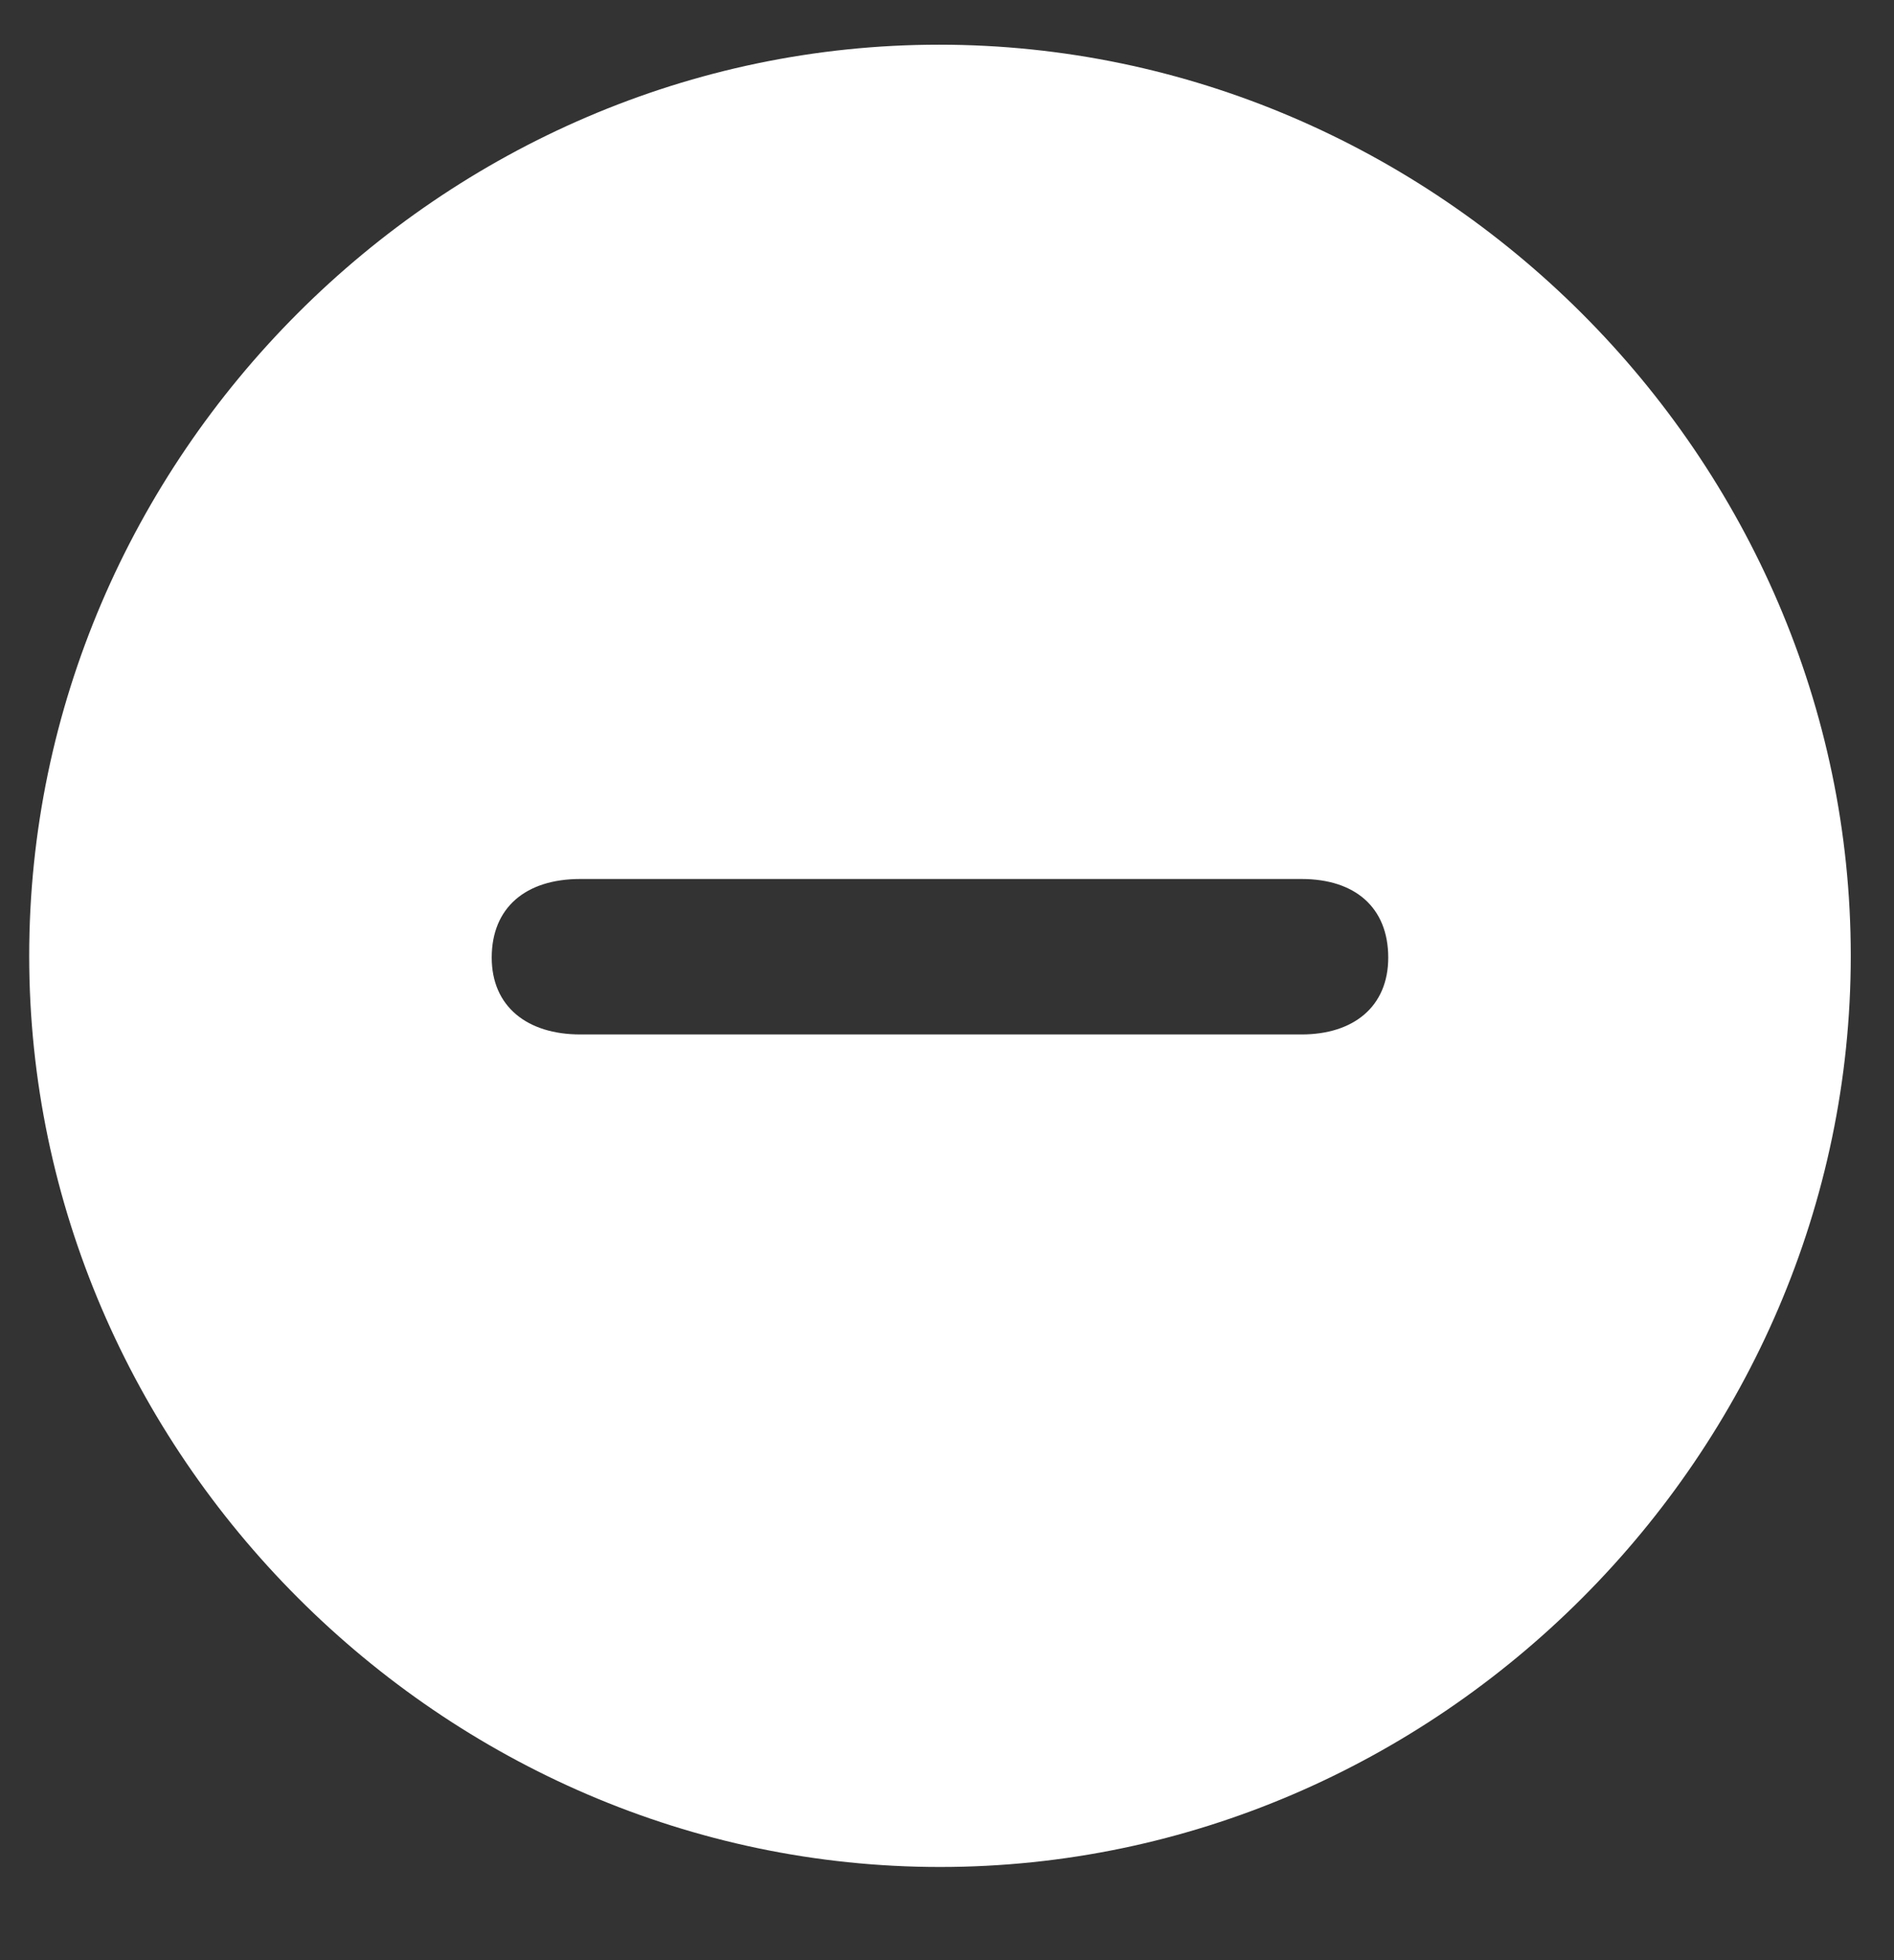 <svg width="29" height="30" viewBox="0 0 29 30" fill="none" xmlns="http://www.w3.org/2000/svg">
<rect x="0" y="0" width="29" height="30" fill="#333333" stroke="none"/>
<g clip-path="url(#clip0_496_7162)">
<path d="M14.393 28.574C22.021 28.574 28.338 22.244 28.338 14.629C28.338 7 22.008 0.684 14.379 0.684C6.764 0.684 0.447 7 0.447 14.629C0.447 22.244 6.777 28.574 14.393 28.574ZM8.883 15.832C8.076 15.832 7.529 15.408 7.529 14.656C7.529 13.891 8.049 13.453 8.883 13.453H19.93C20.75 13.453 21.256 13.891 21.256 14.656C21.256 15.408 20.723 15.832 19.93 15.832H8.883Z" fill="white"/>
</g>
<defs>
<clipPath id="clip0_496_7162">
<rect width="29" height="29" fill="white" transform="translate(0 0.5)"/>
</clipPath>
</defs>
</svg>

